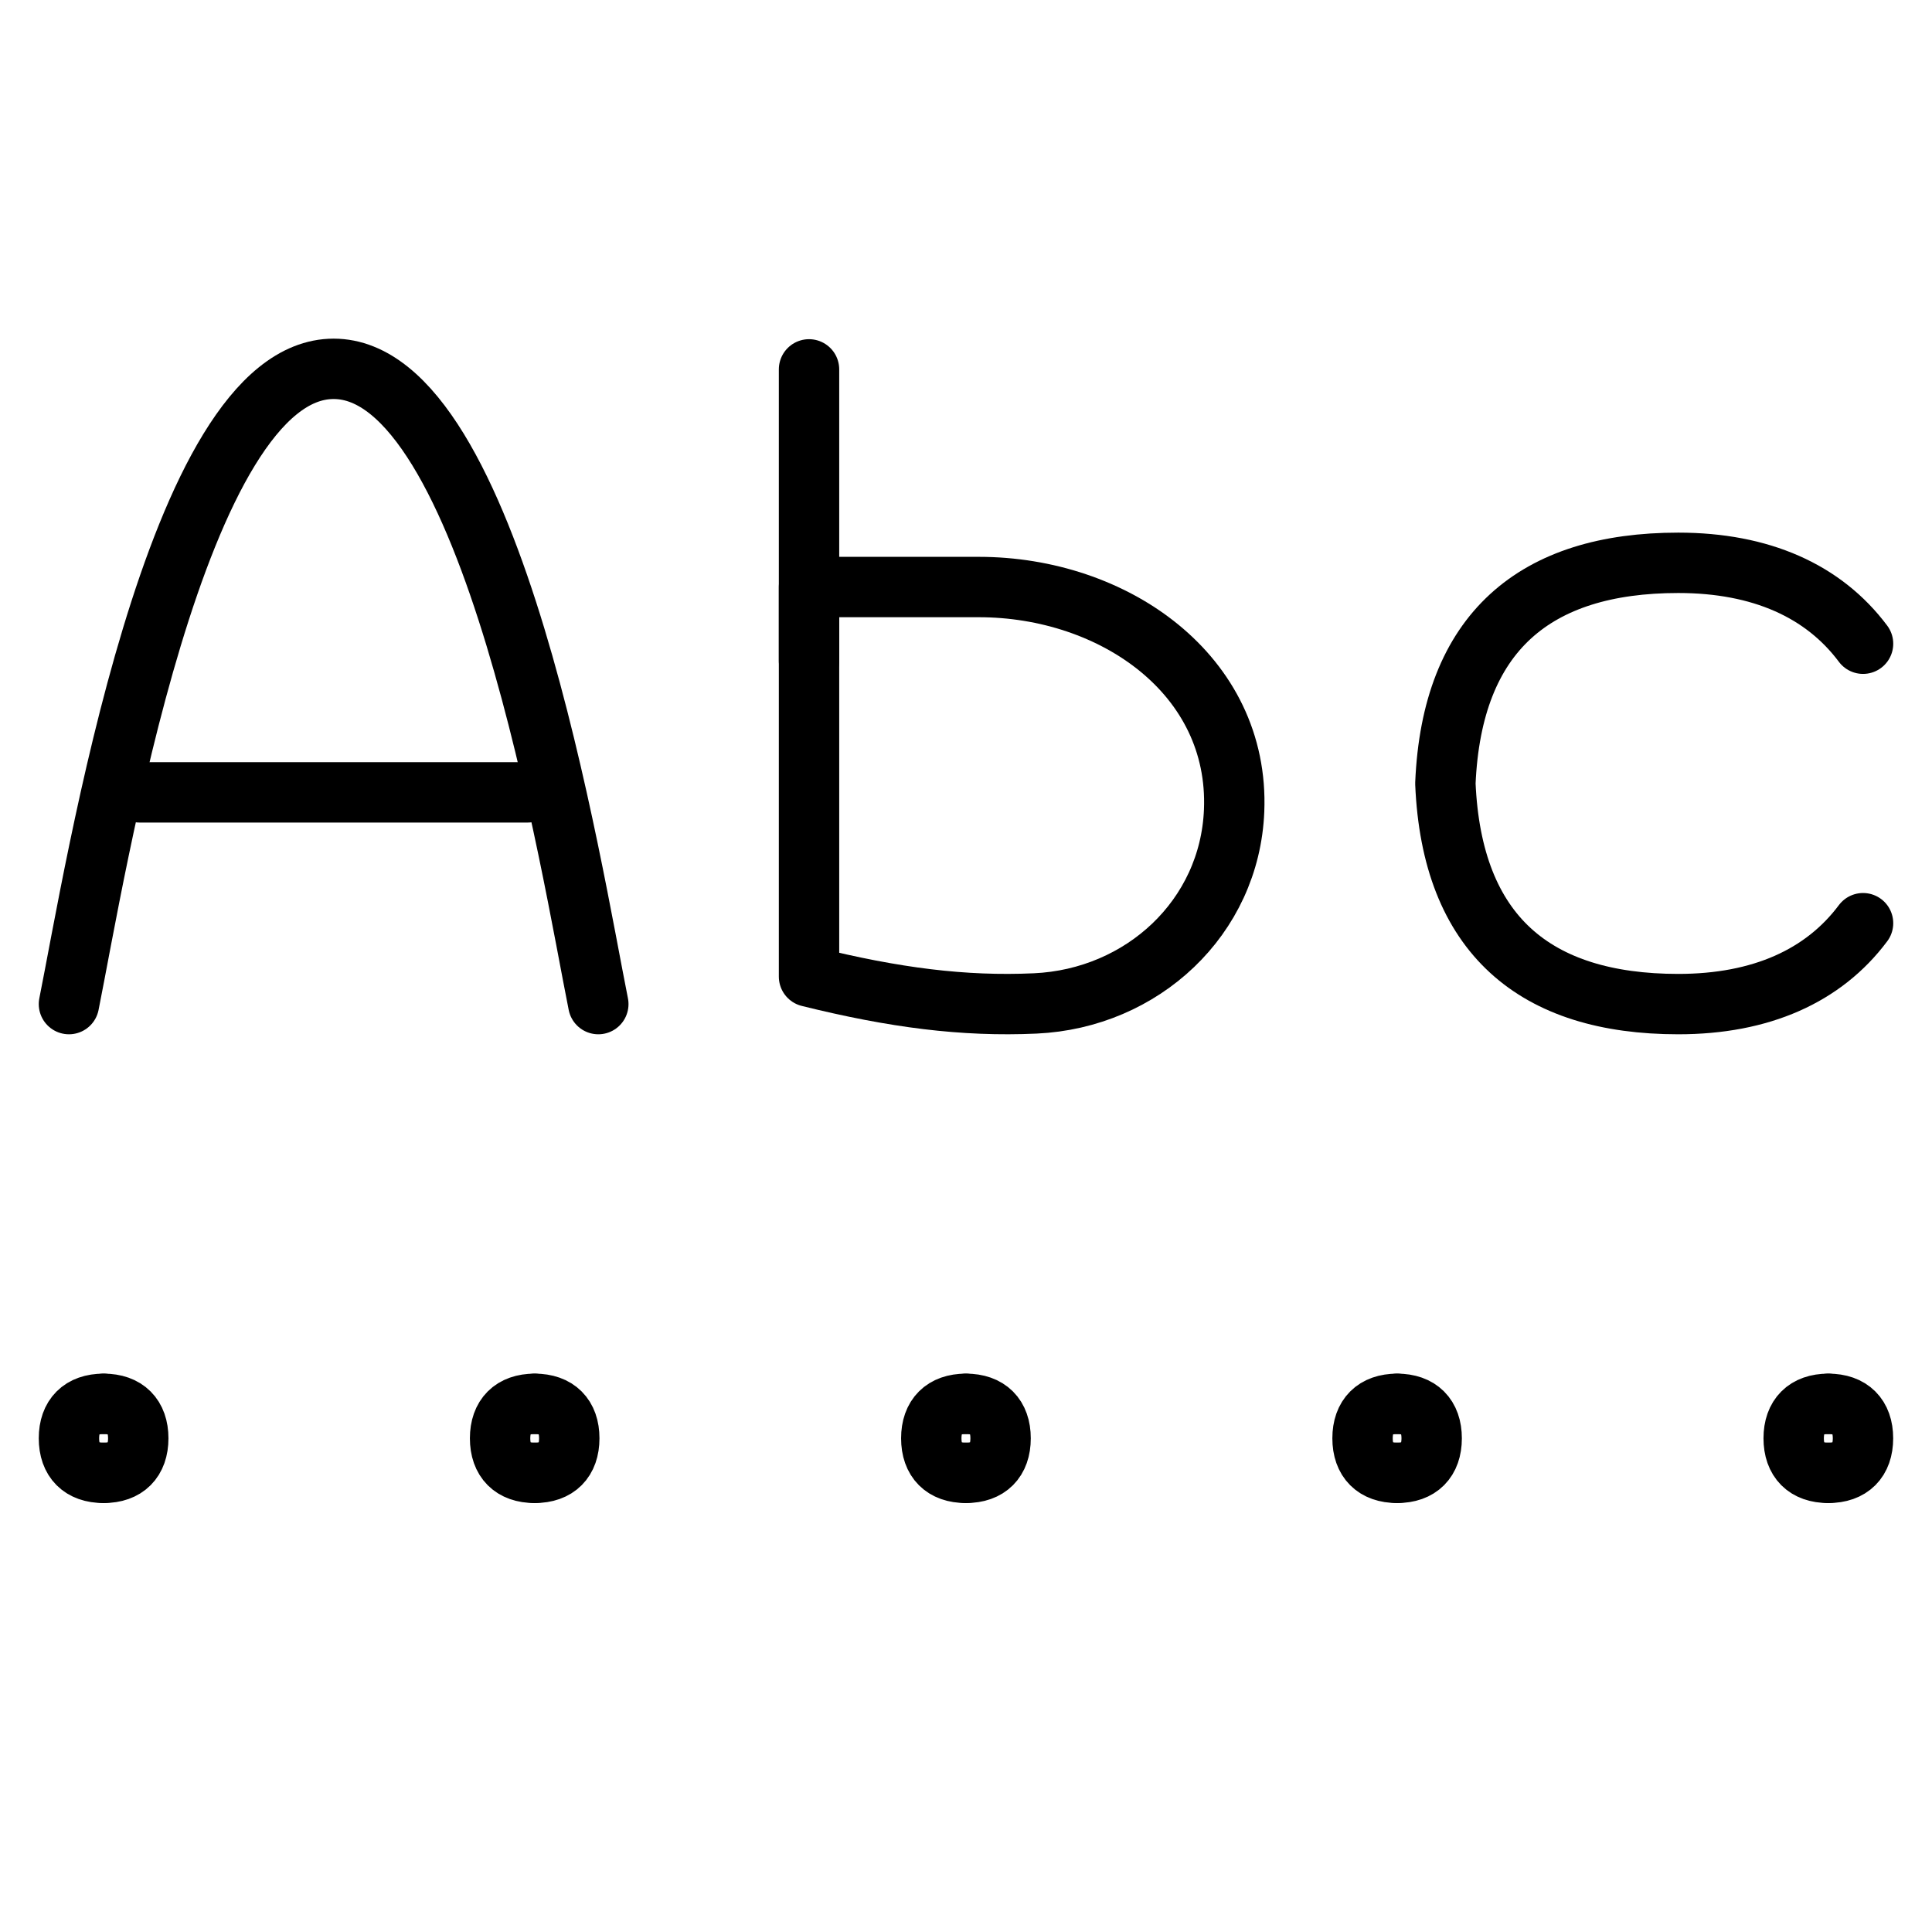 <svg width="32" height="32" viewBox="0 0 32 32" fill="none" xmlns="http://www.w3.org/2000/svg">
<path d="M1.142 16.631C1.581 14.45 2.903 6.109 5.526 6.109C8.149 6.109 9.472 14.45 9.91 16.631" stroke="black" stroke-linecap="round" stroke-linejoin="round"/>
<path d="M2.311 13.124H8.741" stroke="black" stroke-linecap="round" stroke-linejoin="round"/>
<path d="M30.858 15.291C30.205 16.165 29.167 16.631 27.798 16.631C25.423 16.631 24.046 15.482 23.94 12.977C24.046 10.471 25.423 9.322 27.798 9.322C29.167 9.322 30.205 9.788 30.858 10.662" stroke="black" stroke-linecap="round" stroke-linejoin="round"/>
<path d="M13.4 9.723V16.176C14.812 16.526 15.959 16.674 17.147 16.62C18.919 16.539 20.37 15.198 20.441 13.425C20.531 11.182 18.455 9.723 16.21 9.723H13.4Z" stroke="black" stroke-linecap="round" stroke-linejoin="round"/>
<path d="M13.4 6.118V10.947" stroke="black" stroke-linecap="round" stroke-linejoin="round"/>
<path d="M1.714 24.395C1.348 24.395 1.142 24.189 1.142 23.823C1.142 23.458 1.348 23.252 1.714 23.252" stroke="black" stroke-linecap="round" stroke-linejoin="round"/>
<path d="M1.719 24.395C2.084 24.395 2.29 24.189 2.29 23.823C2.29 23.458 2.084 23.252 1.719 23.252" stroke="black" stroke-linecap="round" stroke-linejoin="round"/>
<path d="M8.854 24.395C8.489 24.395 8.283 24.189 8.283 23.823C8.283 23.458 8.489 23.252 8.854 23.252" stroke="black" stroke-linecap="round" stroke-linejoin="round"/>
<path d="M8.858 24.395C9.224 24.395 9.429 24.189 9.429 23.823C9.429 23.458 9.224 23.252 8.858 23.252" stroke="black" stroke-linecap="round" stroke-linejoin="round"/>
<path d="M15.996 24.395C15.631 24.395 15.425 24.189 15.425 23.823C15.425 23.458 15.631 23.252 15.996 23.252" stroke="black" stroke-linecap="round" stroke-linejoin="round"/>
<path d="M16.001 24.395C16.367 24.395 16.573 24.189 16.573 23.823C16.573 23.458 16.367 23.252 16.001 23.252" stroke="black" stroke-linecap="round" stroke-linejoin="round"/>
<path d="M23.14 24.395C22.774 24.395 22.568 24.189 22.568 23.823C22.568 23.458 22.774 23.252 23.14 23.252" stroke="black" stroke-linecap="round" stroke-linejoin="round"/>
<path d="M23.142 24.395C23.508 24.395 23.713 24.189 23.713 23.823C23.713 23.458 23.508 23.252 23.142 23.252" stroke="black" stroke-linecap="round" stroke-linejoin="round"/>
<path d="M30.28 24.395C29.915 24.395 29.709 24.189 29.709 23.823C29.709 23.458 29.915 23.252 30.28 23.252" stroke="black" stroke-linecap="round" stroke-linejoin="round"/>
<path d="M30.285 24.395C30.651 24.395 30.857 24.189 30.857 23.823C30.857 23.458 30.651 23.252 30.285 23.252" stroke="black" stroke-linecap="round" stroke-linejoin="round"/>
</svg>
